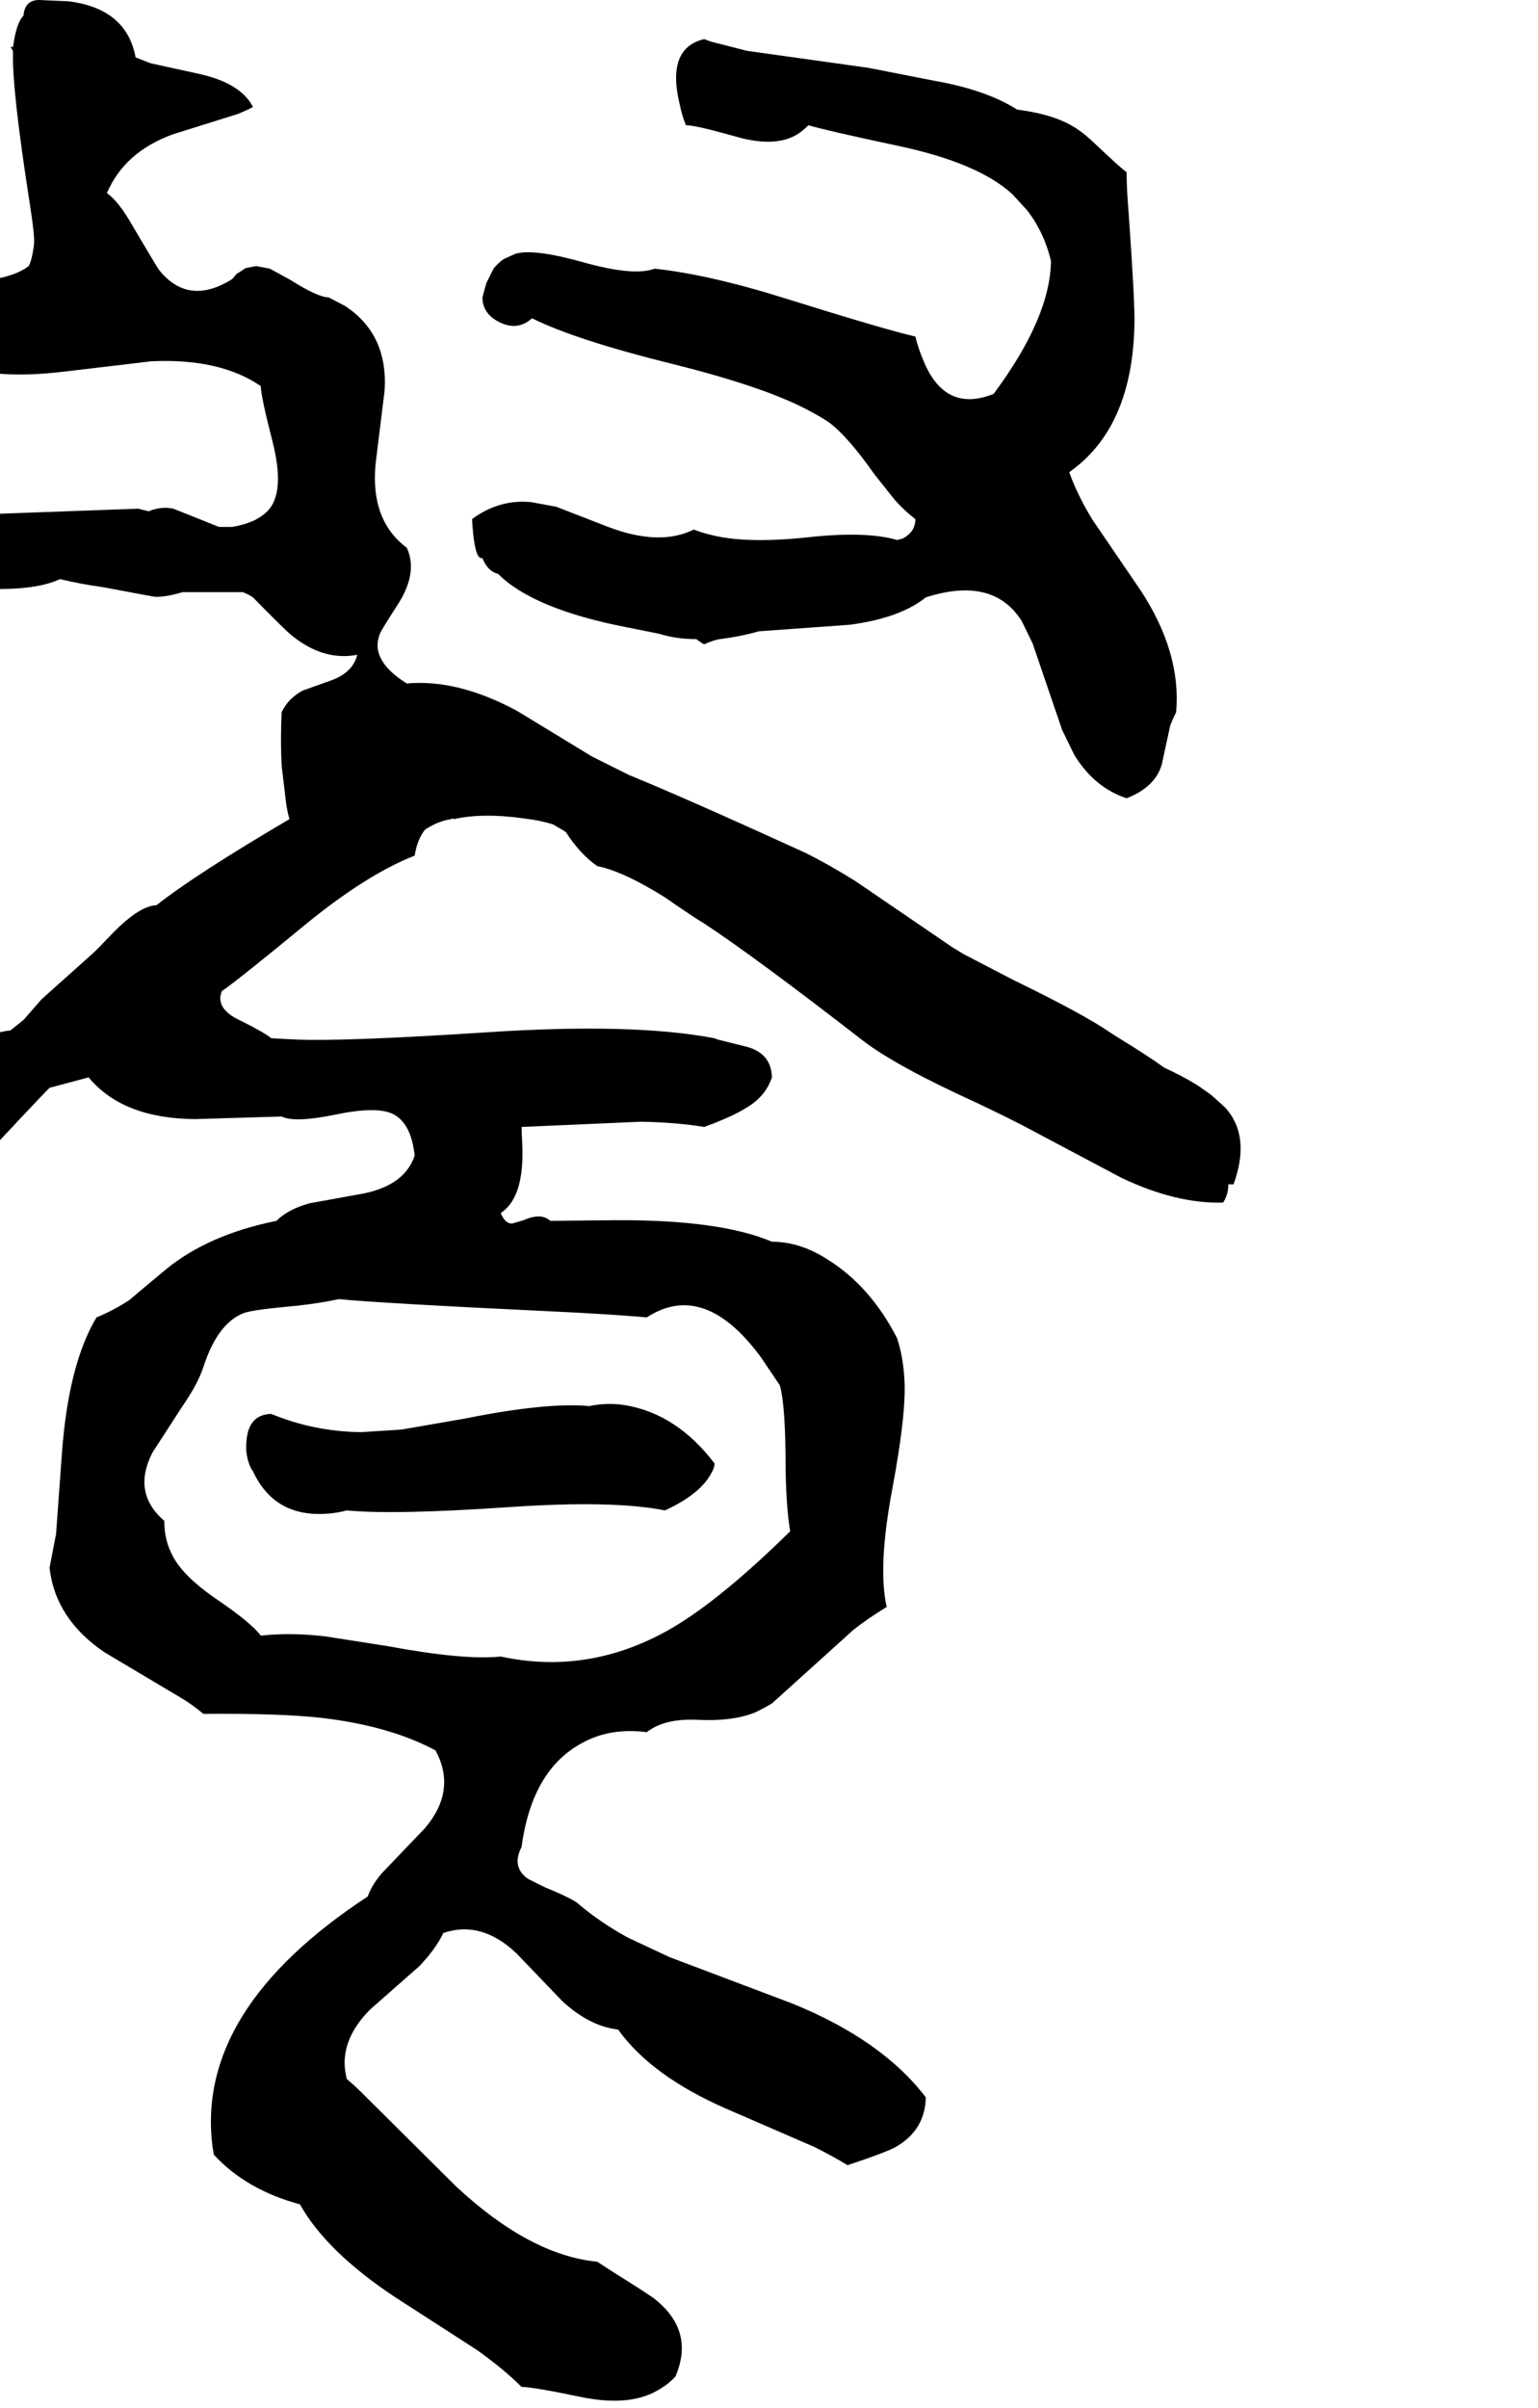 <svg xmlns="http://www.w3.org/2000/svg" viewBox="872 0 2359 3692">
<g transform="matrix(1 0 0 -1 0 3072)">
<path d="M1260 816Q1293 745 1374 751Q1389 752 1404 756Q1476 749 1652 761Q1812 772 1892 756Q1948 782 1964 815Q1968 822 1968 828Q1911 903 1833 917Q1805 922 1776 916Q1710 922 1586 897L1488 880L1426 876Q1353 877 1288 904Q1253 903 1250 862Q1248 843 1255 825Q1257 820 1260 816ZM2720 1400Q2692 1421 2628 1448Q2655 1431 2672 1412Q2692 1397 2713 1399Q2717 1399 2720 1400ZM2720 1400Q2700 1400 2700 1400Q2674 1428 2587 1481L2576 1488Q2536 1516 2425 1570L2350 1609L2332 1620Q2193 1715 2184 1721Q2144 1746 2108 1764Q1924 1848 1836 1884Q1836 1884 1780 1912L1665 1982Q1574 2031 1496 2024Q1438 2060 1455 2101Q1457 2106 1484 2148Q1513 2195 1496 2232Q1440 2274 1448 2360L1462 2474Q1467 2560 1401 2603L1376 2616Q1360 2616 1317 2643L1286 2660L1265 2664L1249 2661L1235 2652L1228 2644Q1161 2602 1116 2658Q1110 2667 1074 2728Q1054 2763 1036 2776Q1063 2839 1137 2866L1236 2897Q1249 2902 1260 2908Q1241 2945 1176 2959L1103 2975L1080 2984Q1066 3059 977 3070L932 3072Q910 3072 908 3048Q897 3037 892 3000Q892 3000 888 3000Q892 2995 892 2992Q890 2938 917 2764Q926 2708 924 2696Q921 2673 916 2664Q889 2643 820 2639Q794 2637 784 2636Q691 2620 612 2516Q601 2499 588 2468Q536 2421 537 2310L542 2169Q542 2151 540 2136L549 1927Q556 1844 572 1780Q588 1744 600 1724Q622 1723 671 1748Q686 1756 696 1760L728 1848Q735 1877 728 1908Q696 1931 692 1984Q688 2036 680 2051Q675 2061 668 2068Q674 2151 744 2166Q768 2171 854 2169Q928 2167 964 2184Q998 2176 1028 2172Q1108 2157 1109 2157Q1125 2156 1152 2164H1244Q1251 2162 1260 2156Q1309 2106 1319 2098Q1368 2058 1420 2068Q1413 2040 1378 2028L1336 2013Q1314 2001 1304 1980Q1302 1937 1304 1898L1311 1839Q1313 1826 1316 1816Q1173 1732 1112 1684Q1084 1683 1039 1635Q1018 1613 1012 1608L936 1540L908 1508L888 1492Q824 1485 769 1419L710 1344Q673 1302 631 1290Q628 1289 624 1288Q589 1252 531 1237Q484 1225 466 1208Q456 1198 448 1184Q432 1155 439 1121Q444 1097 460 1080Q493 1064 543 1082Q593 1100 616 1097Q620 1097 624 1096Q707 1147 834 1283Q928 1384 948 1404L1008 1420Q1060 1357 1171 1356L1304 1360Q1324 1350 1387 1363Q1454 1377 1478 1362Q1503 1347 1508 1300Q1493 1255 1430 1242L1347 1227Q1314 1218 1296 1200Q1192 1179 1127 1126Q1073 1081 1071 1079Q1047 1063 1020 1052Q977 980 967 844L958 720L948 668Q957 589 1033 538L1154 466Q1171 455 1184 444Q1301 445 1364 438Q1469 426 1540 388Q1573 327 1524 269L1457 199Q1442 181 1436 164Q1171 -10 1198 -220Q1199 -226 1200 -232Q1250 -286 1332 -308Q1373 -381 1479 -451L1603 -531Q1644 -560 1672 -588Q1689 -588 1761 -603Q1841 -620 1886 -590Q1898 -583 1908 -572Q1938 -502 1876 -453Q1870 -448 1808 -409L1788 -396Q1685 -386 1572 -281L1426 -136Q1415 -125 1404 -116Q1389 -60 1440 -9L1515 57Q1540 83 1552 108Q1610 128 1664 77L1734 4Q1776 -35 1820 -40Q1871 -111 1985 -161L2121 -220Q2149 -234 2172 -248Q2232 -228 2246 -220Q2291 -194 2292 -144Q2225 -56 2087 0L1899 71L1835 101Q1793 124 1760 152Q1752 160 1708 178L1682 191Q1656 209 1672 240Q1688 359 1766 400Q1808 423 1864 416Q1891 437 1940 435Q1997 432 2032 447Q2044 453 2056 460L2180 572Q2201 589 2232 608Q2218 670 2241 791Q2263 909 2259 960Q2257 992 2248 1020Q2207 1100 2141 1141Q2099 1168 2056 1168Q1976 1202 1815 1201Q1728 1200 1716 1200Q1702 1213 1675 1201L1658 1196Q1647 1195 1640 1212Q1677 1236 1673 1319Q1672 1339 1672 1344L1855 1352Q1910 1351 1952 1344Q2016 1367 2037 1389Q2050 1402 2056 1420Q2055 1457 2017 1467L1973 1478Q1970 1479 1968 1480Q1842 1504 1617 1489Q1402 1475 1327 1478Q1307 1479 1288 1480Q1279 1488 1241 1507Q1208 1522 1210 1544Q1211 1548 1212 1552Q1238 1570 1340 1654Q1434 1731 1508 1760Q1512 1785 1524 1800Q1544 1813 1564 1816Q1566 1818 1568 1816Q1568 1819 1568 1816Q1613 1826 1676 1817Q1701 1814 1720 1808Q1736 1799 1740 1796Q1762 1762 1788 1744Q1828 1736 1892 1696Q1935 1666 1952 1656Q2031 1604 2196 1476Q2247 1437 2370 1381Q2429 1353 2460 1336L2592 1266Q2676 1226 2748 1228Q2756 1240 2756 1256Q2764 1256 2764 1256Q2791 1330 2751 1374L2731 1392Q2726 1396 2720 1400ZM1228 2264Q1228 2264 1208 2264L1138 2292Q1119 2296 1100 2288L1084 2292L864 2284L772 2276Q738 2285 712 2320Q707 2352 685 2389Q671 2412 681 2435Q684 2441 688 2448Q693 2453 711 2481Q722 2499 736 2504L792 2520Q850 2488 969 2502Q1095 2517 1104 2518Q1209 2523 1272 2480Q1272 2465 1290 2395Q1310 2316 1282 2288Q1264 2270 1228 2264ZM1864 1052Q1952 1109 2039 991L2068 948Q2077 918 2077 819Q2078 759 2084 724Q1968 610 1889 568Q1769 504 1640 532Q1584 526 1466 548L1370 563Q1317 569 1272 564Q1257 584 1204 620Q1150 657 1135 690Q1124 712 1124 740Q1074 783 1106 845Q1110 851 1152 916Q1176 951 1184 976Q1206 1044 1247 1059Q1262 1064 1329 1070Q1364 1074 1392 1080Q1450 1074 1721 1061Q1807 1057 1864 1052ZM2512 2348Q2609 2416 2612 2575Q2613 2606 2603 2747Q2600 2783 2600 2808Q2590 2815 2549 2854Q2528 2874 2507 2884Q2478 2898 2432 2904Q2385 2934 2306 2948L2209 2967L2204 2968L2018 2994L1963 3008Q1958 3010 1952 3012Q1893 2998 1915 2910Q1918 2895 1924 2880Q1939 2880 1999 2863Q2067 2843 2102 2871Q2107 2875 2112 2880Q2134 2873 2251 2848Q2373 2822 2425 2774L2447 2750Q2473 2717 2484 2672Q2483 2585 2396 2468Q2321 2438 2288 2520Q2281 2536 2276 2556Q2235 2565 2081 2613Q1961 2651 1876 2660Q1844 2648 1766 2670Q1691 2691 1663 2683L1645 2675Q1636 2669 1629 2660L1618 2638Q1615 2628 1612 2616Q1612 2591 1638 2578Q1666 2564 1688 2584Q1754 2551 1903 2514Q2052 2477 2119 2439Q2132 2432 2144 2424Q2173 2402 2213 2345L2244 2306Q2259 2289 2276 2276Q2276 2256 2256 2246Q2252 2245 2248 2244Q2200 2258 2110 2248Q2015 2238 1962 2252Q1949 2255 1936 2260Q1884 2234 1805 2264L1725 2295L1687 2302Q1638 2307 1596 2276Q1599 2223 1608 2217Q1610 2216 1612 2216Q1620 2196 1636 2192Q1690 2138 1834 2110L1884 2100Q1909 2092 1940 2092Q1948 2086 1952 2084Q1965 2090 1976 2092Q2008 2096 2036 2104L2175 2114Q2252 2124 2292 2156Q2395 2189 2439 2120L2456 2085L2501 1953L2520 1914Q2551 1864 2600 1848Q2644 1865 2654 1900L2667 1960Q2671 1970 2676 1980Q2684 2071 2622 2166L2547 2276Q2524 2314 2512 2348Z" />
</g>
</svg>